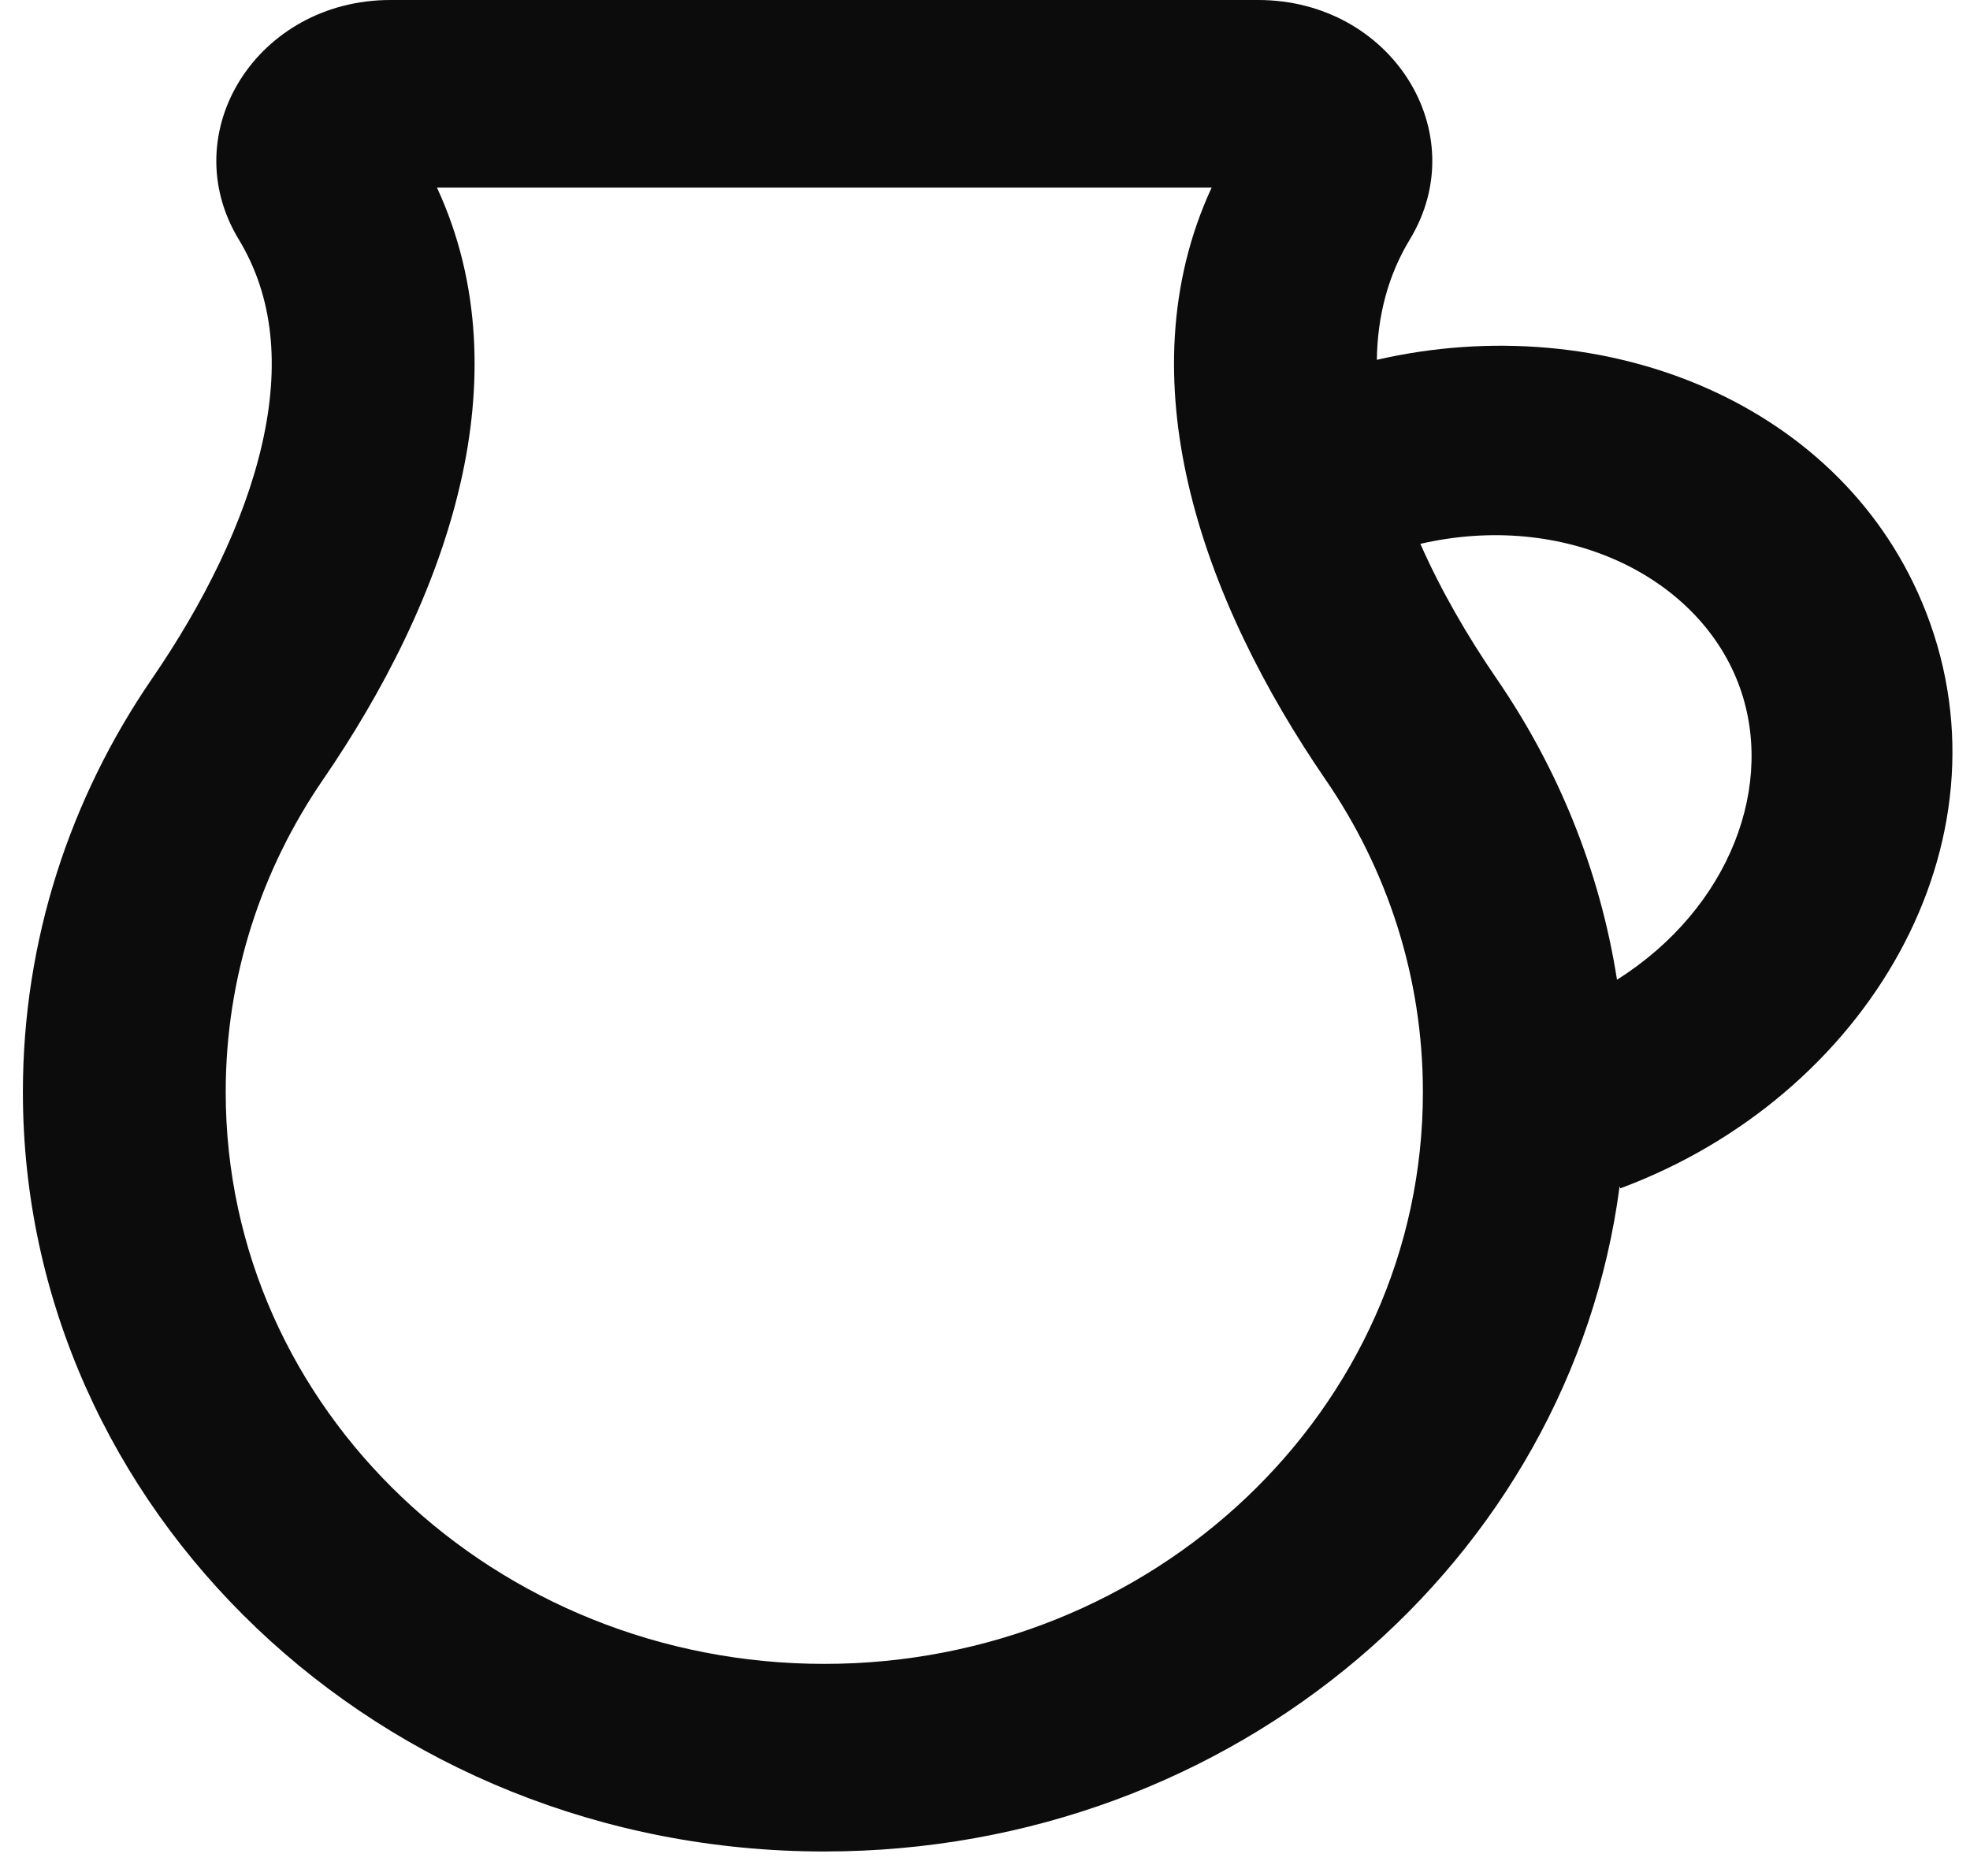<svg width="21" height="20" viewBox="0 0 21 20" fill="none" xmlns="http://www.w3.org/2000/svg">
<path fill-rule="evenodd" clip-rule="evenodd" d="M4.162 0C2.745 0 1.852 1.411 2.546 2.554C2.916 3.165 2.984 3.899 2.794 4.733C2.603 5.572 2.163 6.445 1.62 7.236C0.749 8.506 0.244 10.021 0.244 11.643C0.244 16.088 4.041 19.739 8.787 19.739C13.171 19.739 16.744 16.625 17.265 12.647L17.273 12.669C19.908 11.689 21.486 8.987 20.533 6.531C19.669 4.303 17.111 3.277 14.677 3.836C14.684 3.365 14.797 2.935 15.028 2.554C15.722 1.411 14.829 0 13.412 0H4.162ZM4.91 5.145C5.141 4.134 5.137 3.035 4.658 2H12.916C12.437 3.035 12.433 4.134 12.664 5.145C12.925 6.291 13.498 7.389 14.128 8.308C14.785 9.264 15.168 10.409 15.168 11.643C15.168 15.036 12.283 17.739 8.787 17.739C5.291 17.739 2.406 15.036 2.406 11.643C2.406 10.409 2.789 9.264 3.446 8.308C4.076 7.389 4.649 6.291 4.91 5.145ZM15.141 5.798C15.358 6.29 15.639 6.777 15.954 7.236C16.607 8.187 17.054 9.276 17.237 10.445C18.446 9.682 18.943 8.349 18.527 7.277C18.085 6.136 16.67 5.446 15.141 5.798Z" fill="#0C0C0C"/>
</svg>
